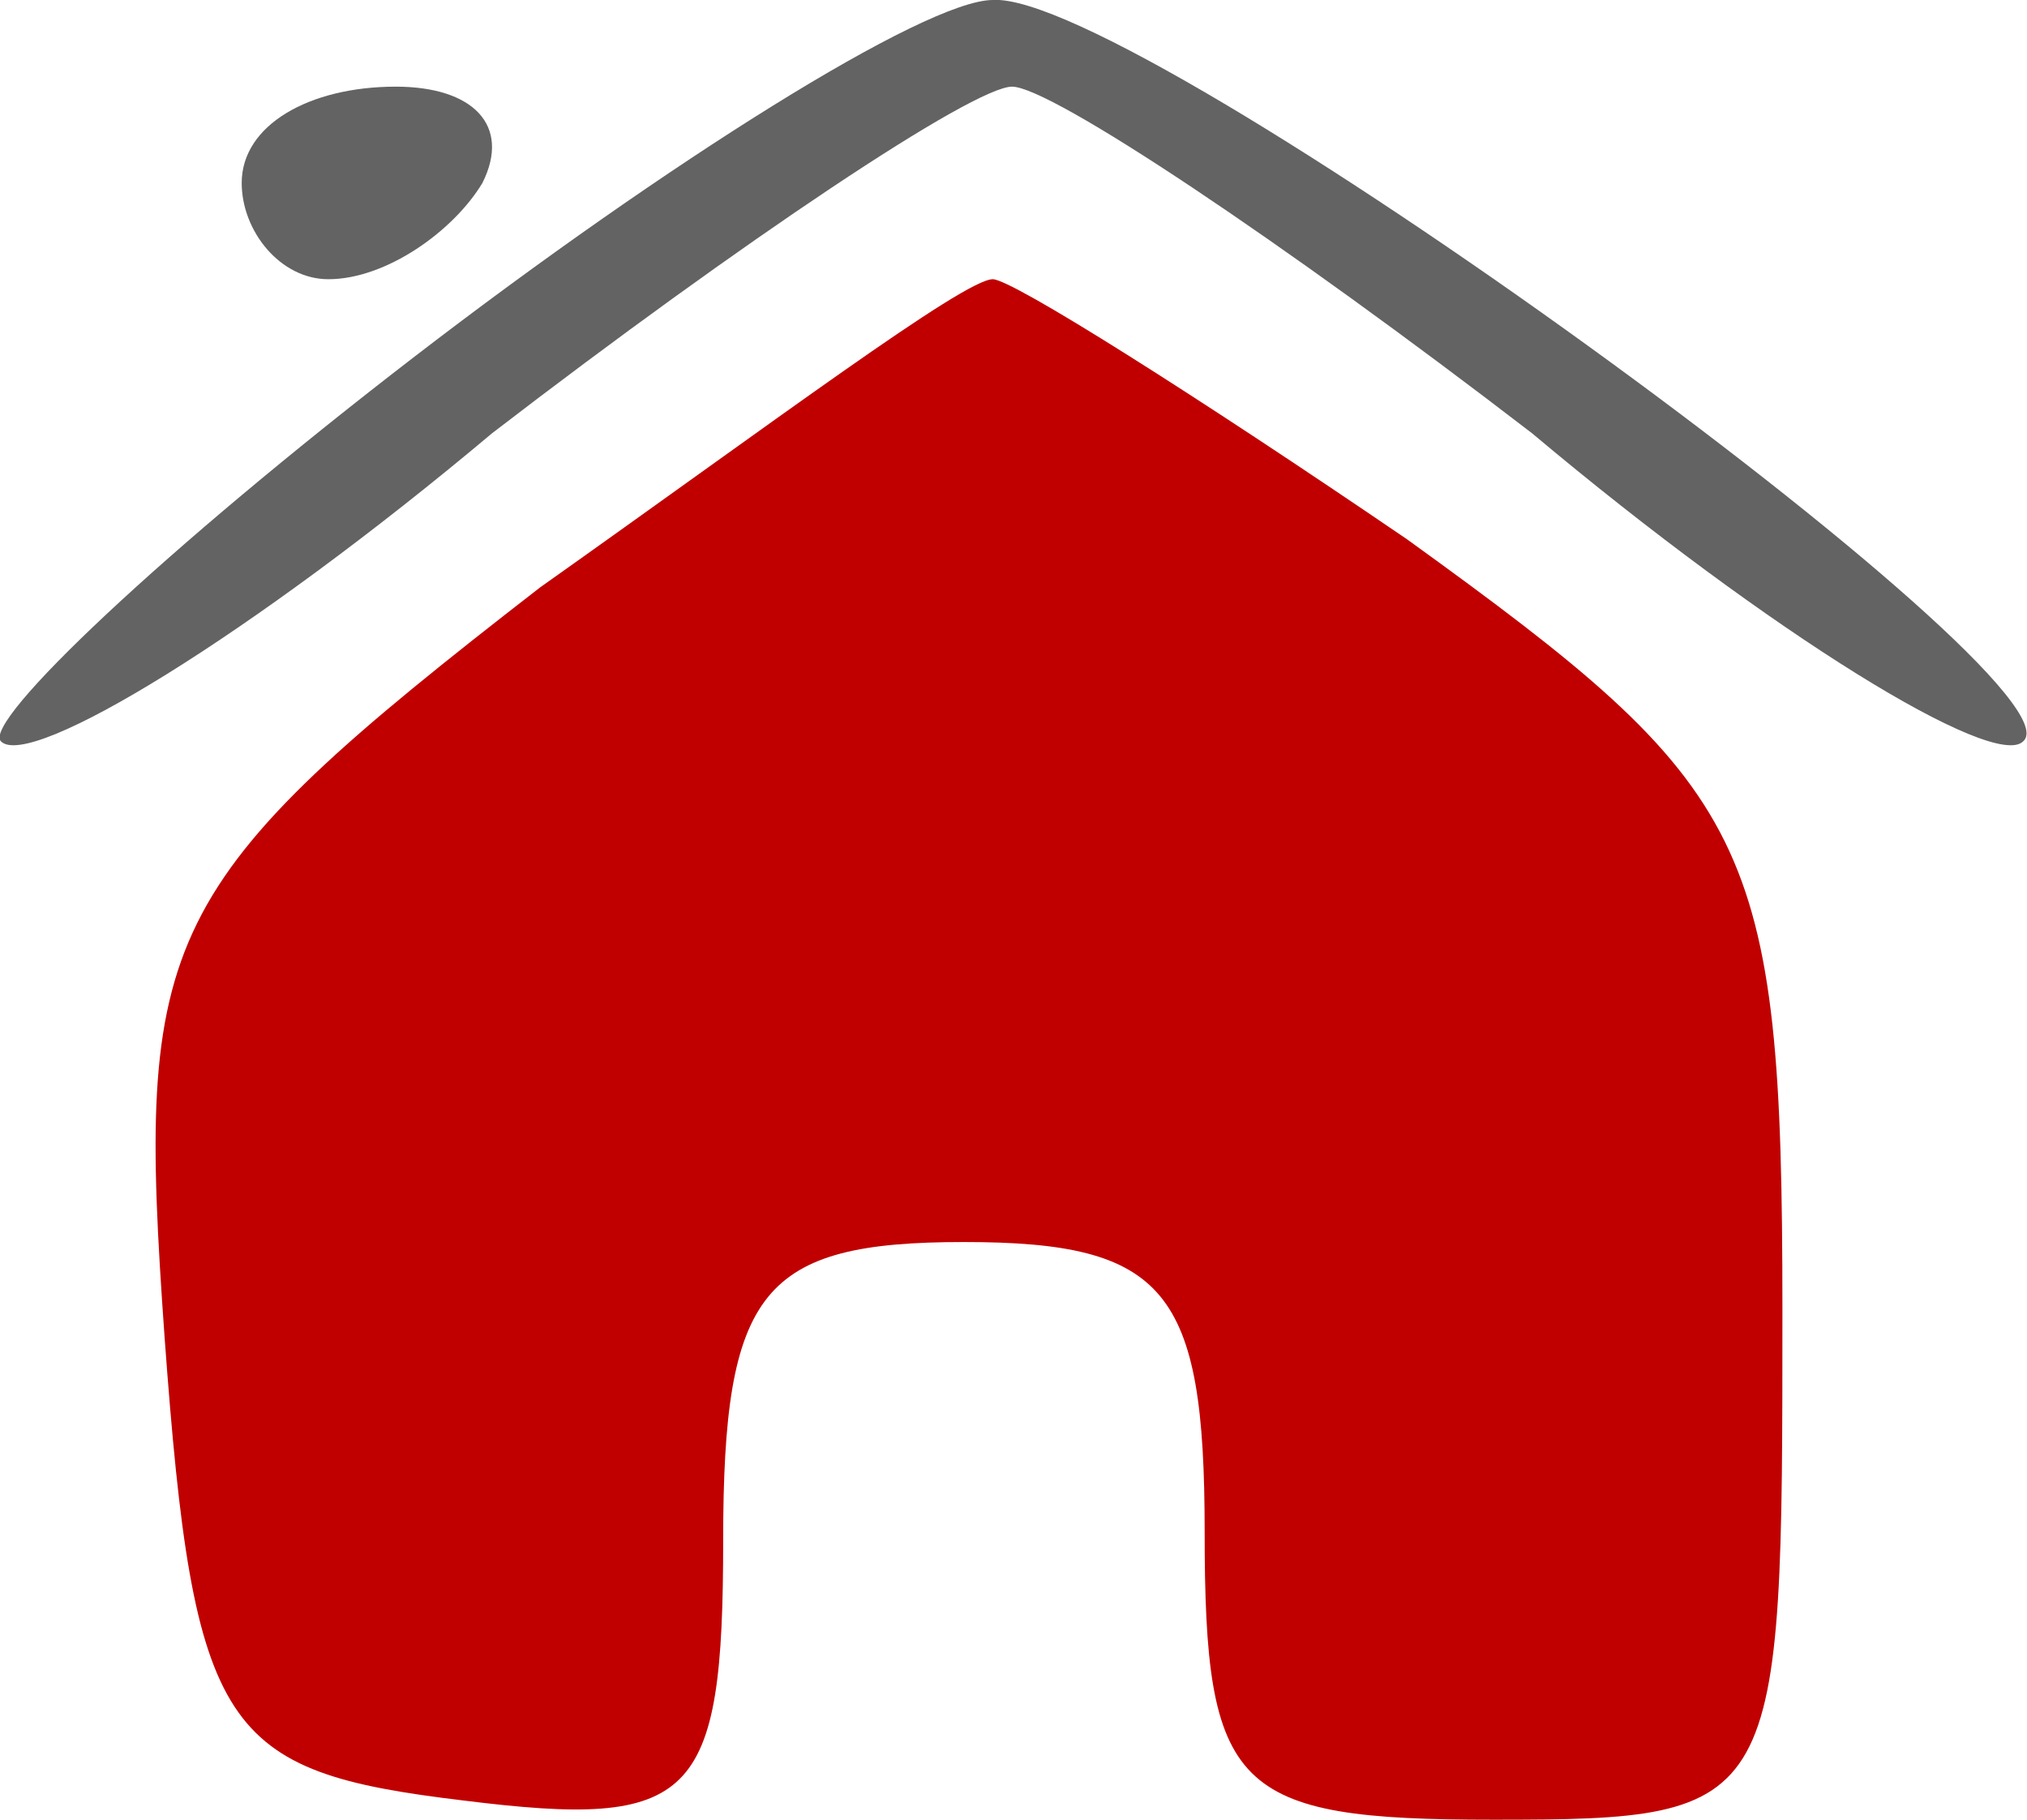 <svg xmlns="http://www.w3.org/2000/svg" version="1.0" preserveAspectRatio="xMidYMid meet" viewBox="1.49 4.1 21.05 18.9">

<g transform="translate(0,24) scale(0.1,-0.1)" stroke="none">
<path d="M58 162 c-26 -20 -45 -38 -43 -40 3 -3 26 11 51 32 26 20 50 36 54 36 4 0 28 -16 54 -36 25 -21 48 -35 51 -32 7 6 -92 78 -107 77 -7 0 -34 -17 -60 -37z" fill="#646363"/>
<path d="M40 180 c0 -5 4 -10 9 -10 6 0 13 5 16 10 3 6 -1 10 -9 10 -9 0 -16 -4 -16 -10z" fill="#646363"/>
<path d="M71 138 c-40 -31 -42 -36 -39 -78 3 -41 6 -45 31 -48 24 -3 27 0 27 27 0 26 4 31 25 31 21 0 25 -5 25 -30 0 -27 3 -30 30 -30 30 0 30 1 30 53 0 49 -3 54 -39 80 -22 15 -41 27 -43 27 -3 0 -23 -15 -47 -32z" fill="#C00000"/>
</g>
</svg>